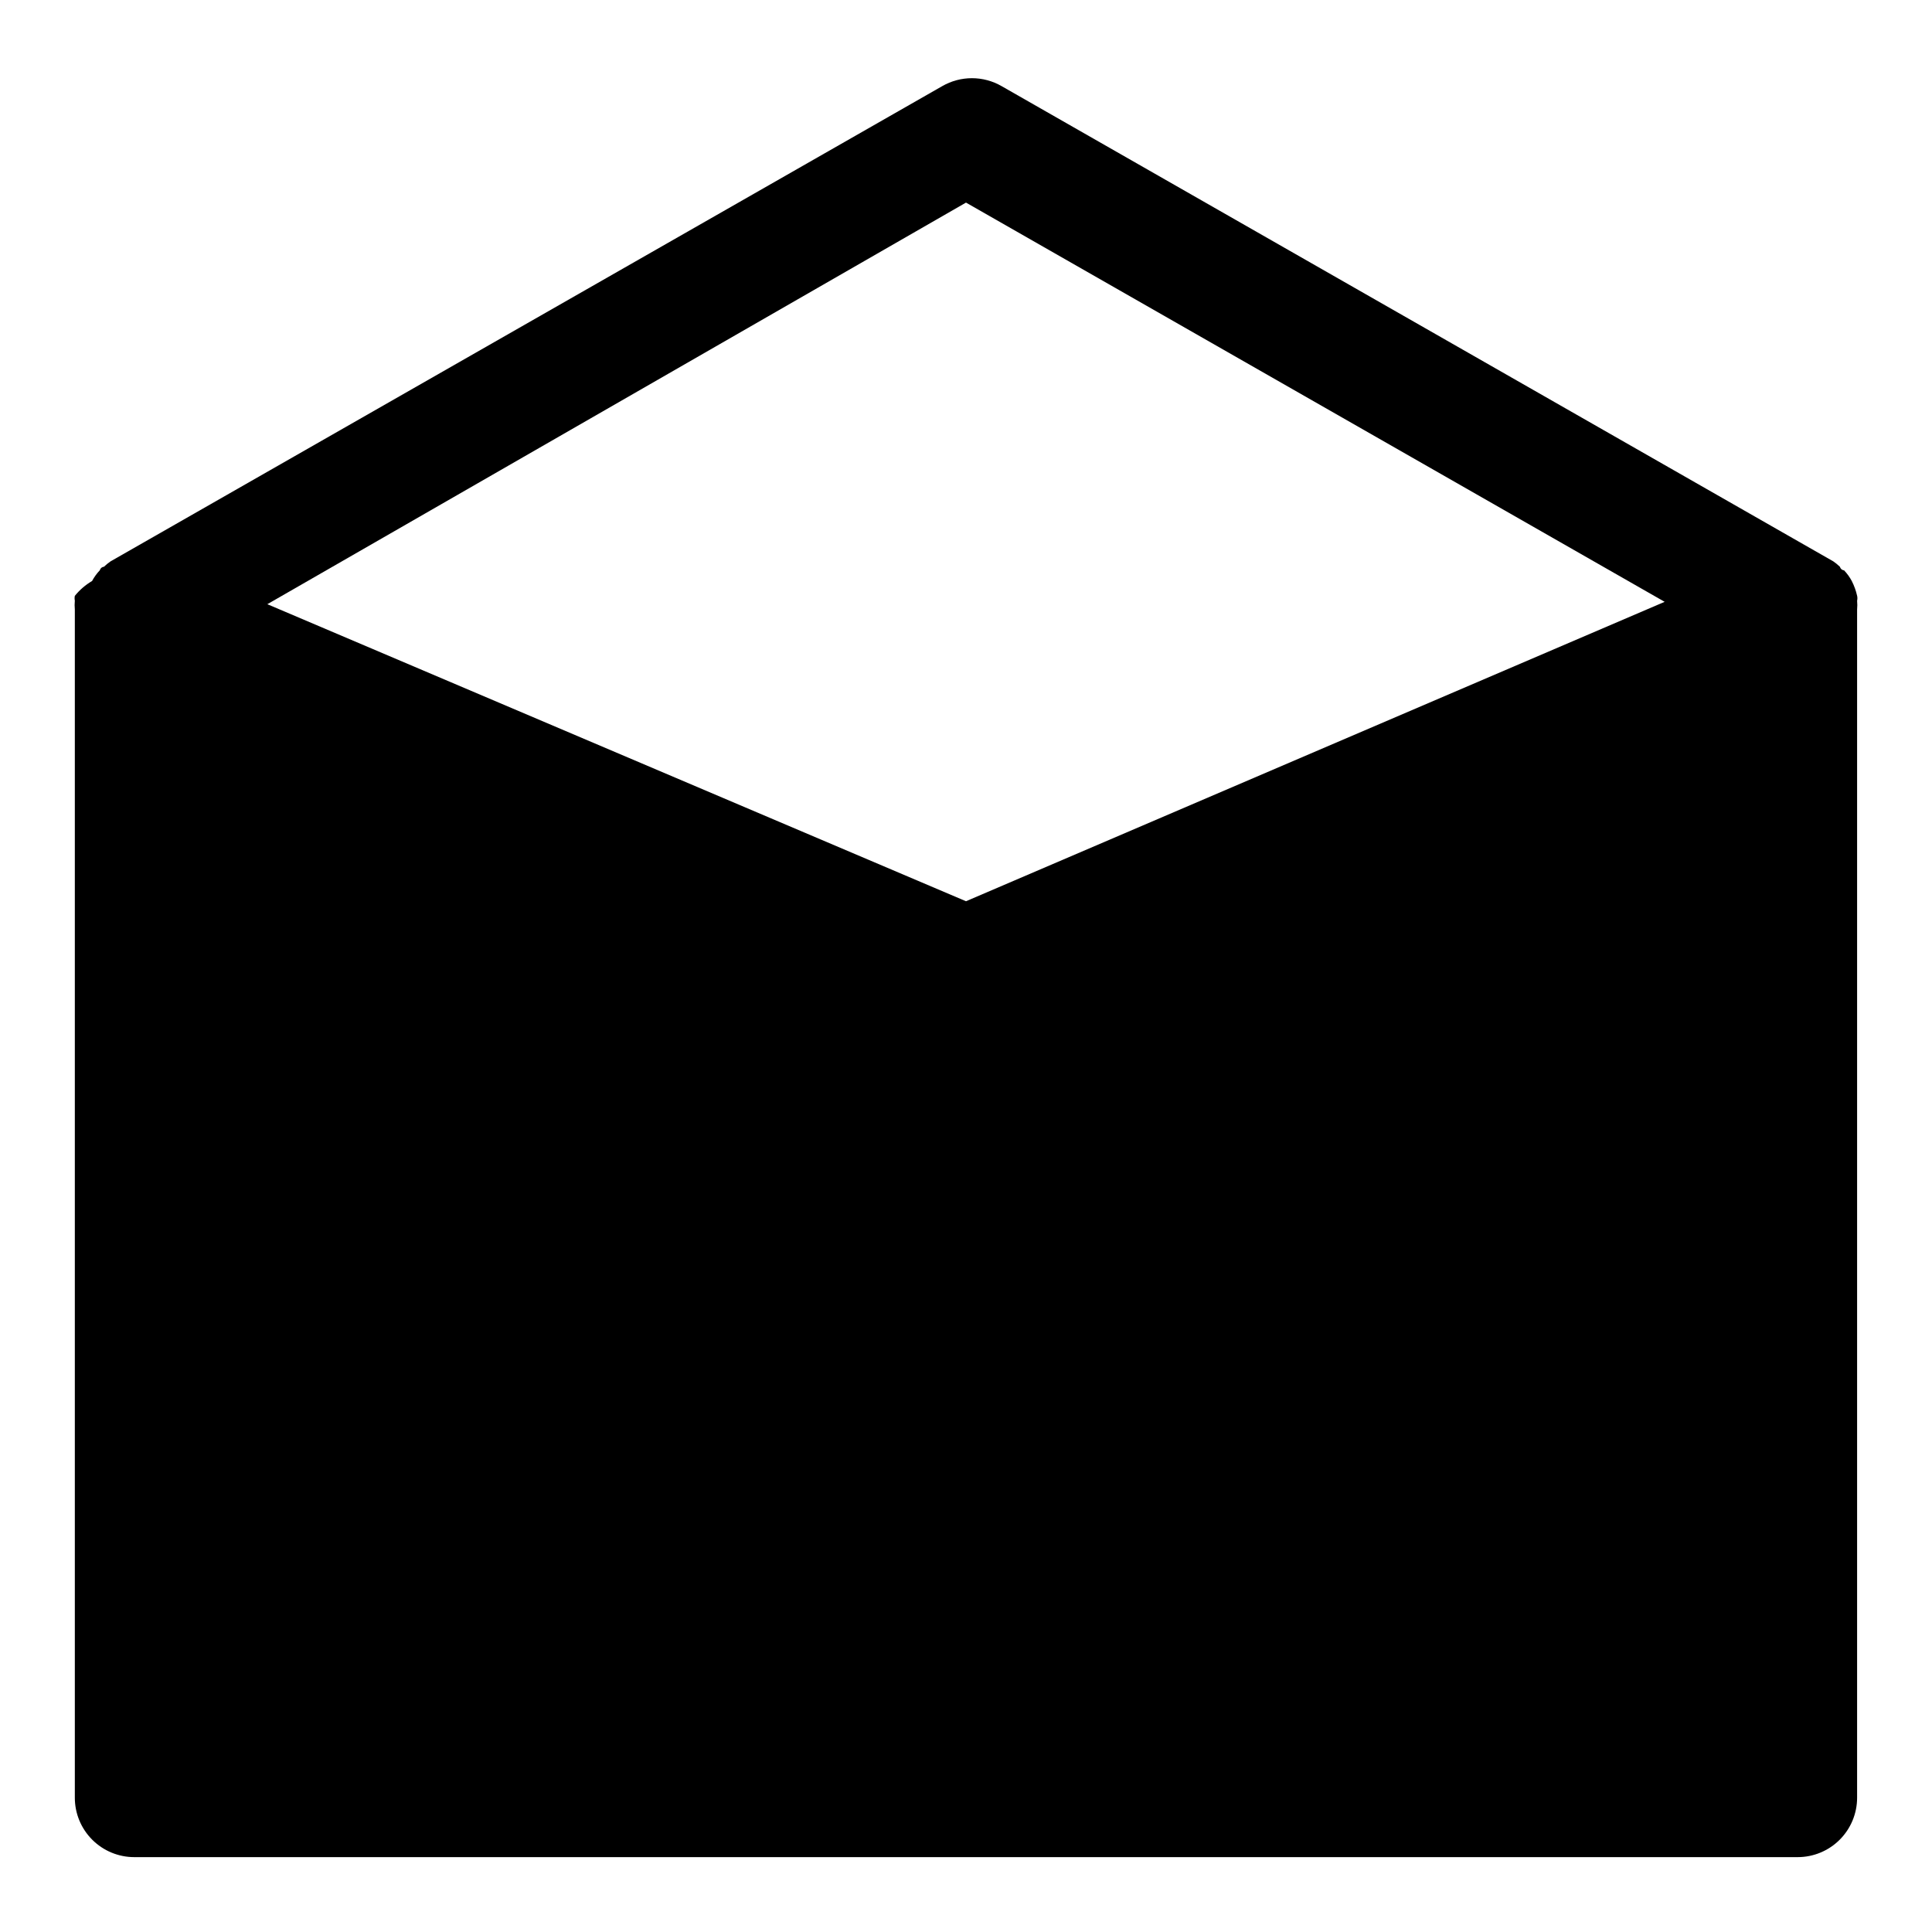 <?xml version="1.0" encoding="UTF-8"?>
<!-- Uploaded to: ICON Repo, www.iconrepo.com, Generator: ICON Repo Mixer Tools -->
<svg fill="#000000" width="800px" height="800px" version="1.1" viewBox="144 144 512 512" xmlns="http://www.w3.org/2000/svg">
 <path d="m636.16 303.17c0.09-0.414 0.09-0.844 0-1.258-0.305-1.367-0.781-2.691-1.418-3.938-0.551-1.031-1.242-1.984-2.047-2.832 0 0-0.789 0-1.102-0.945-0.539-0.52-1.117-0.992-1.73-1.418l-220.42-125.95c-2.394-1.379-5.109-2.109-7.871-2.109-2.766 0-5.481 0.73-7.875 2.109l-220.42 125.95h0.004c-0.617 0.426-1.195 0.898-1.734 1.418 0 0-0.789 0-1.102 0.945-0.805 0.848-1.492 1.801-2.047 2.832-1.746 1.023-3.293 2.359-4.566 3.938-0.086 0.414-0.086 0.844 0 1.258-0.074 0.785-0.074 1.578 0 2.363v314.88c0 4.176 1.66 8.18 4.613 11.133s6.957 4.613 11.133 4.613h440.83c4.176 0 8.18-1.66 11.133-4.613s4.613-6.957 4.613-11.133v-314.88c0.074-0.785 0.074-1.578 0-2.363zm-236.16-105.48 185.15 105.8-185.15 79.348-185.15-78.719z"/>
</svg>